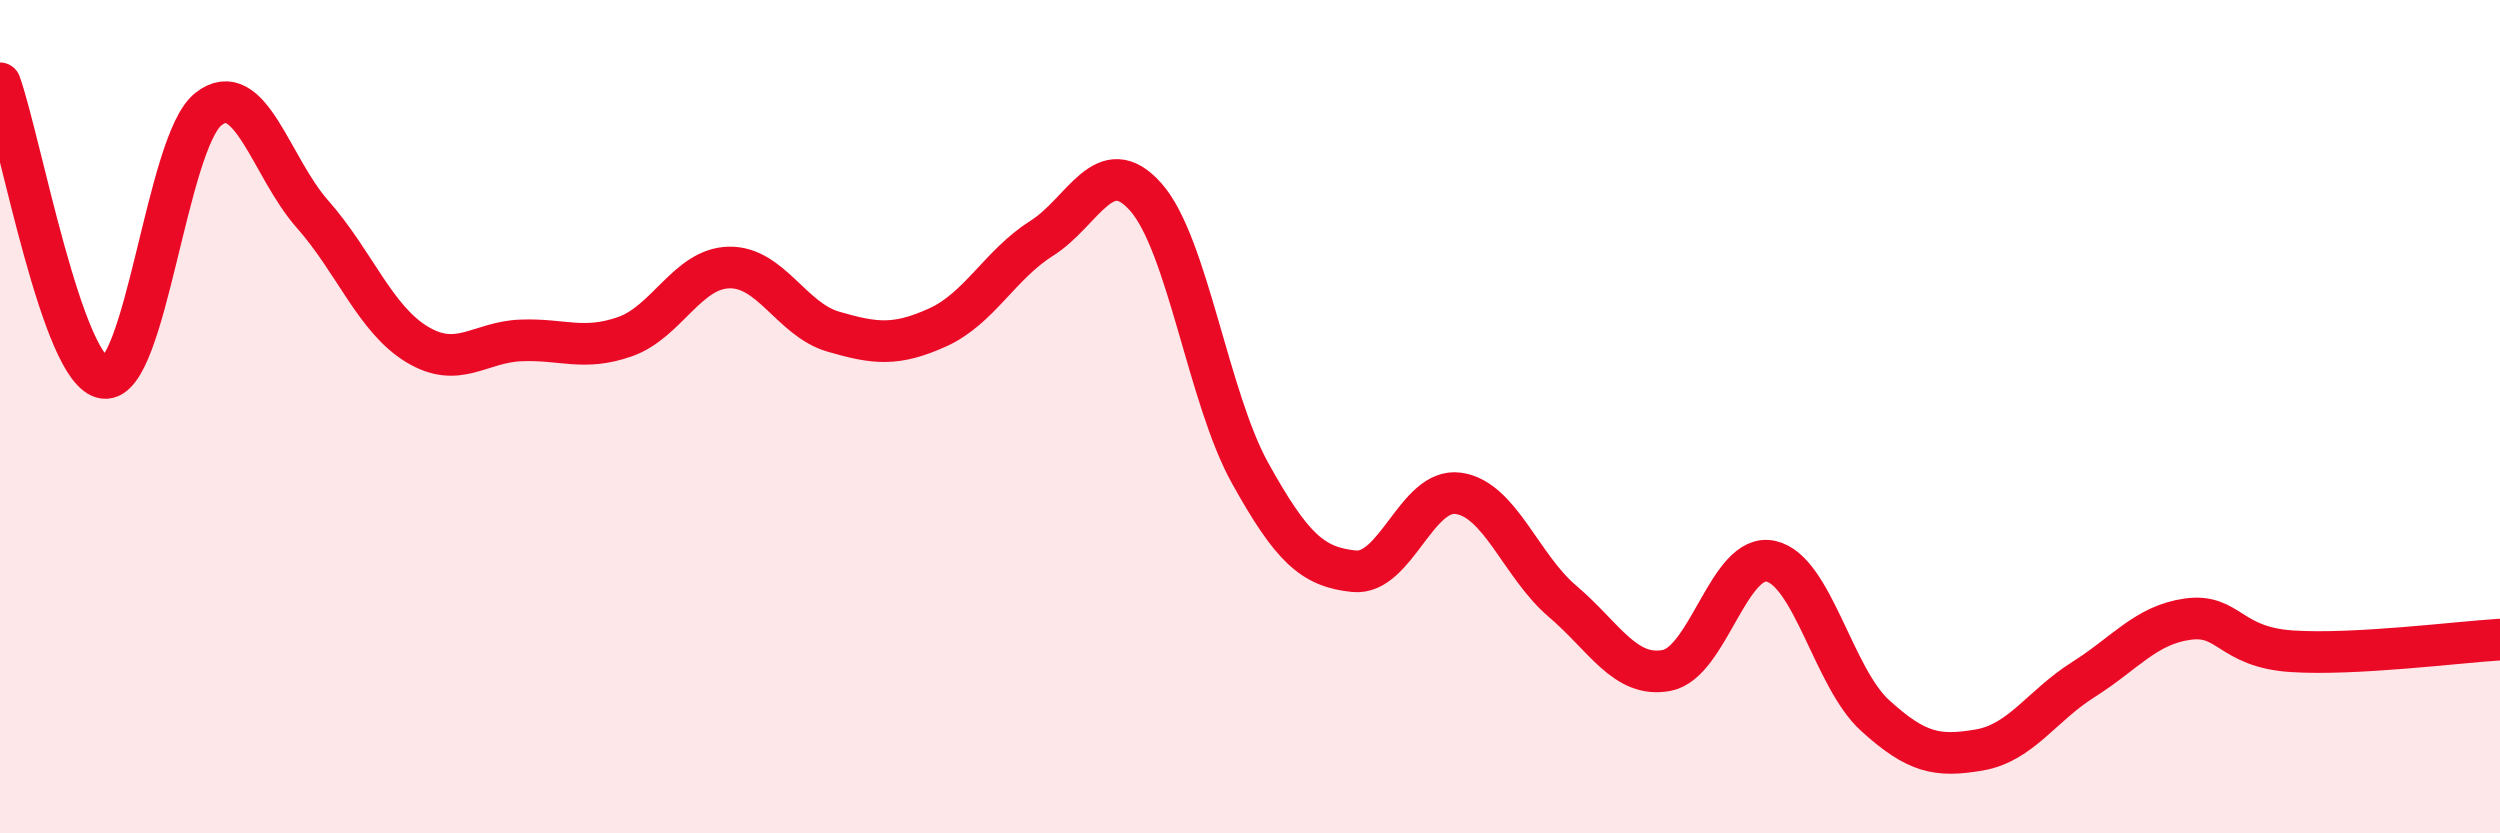 
    <svg width="60" height="20" viewBox="0 0 60 20" xmlns="http://www.w3.org/2000/svg">
      <path
        d="M 0,2 C 0.5,3.41 1.5,8.95 2.5,9.07 C 3.5,9.19 4,3.41 5,2.62 C 6,1.83 6.5,4.01 7.5,5.14 C 8.5,6.27 9,7.65 10,8.26 C 11,8.87 11.5,8.21 12.5,8.17 C 13.5,8.13 14,8.43 15,8.08 C 16,7.73 16.5,6.44 17.5,6.42 C 18.5,6.4 19,7.67 20,7.96 C 21,8.25 21.5,8.31 22.5,7.86 C 23.5,7.41 24,6.35 25,5.72 C 26,5.09 26.5,3.6 27.5,4.73 C 28.5,5.86 29,9.55 30,11.35 C 31,13.15 31.5,13.61 32.5,13.71 C 33.5,13.81 34,11.7 35,11.84 C 36,11.98 36.5,13.58 37.5,14.43 C 38.5,15.28 39,16.28 40,16.09 C 41,15.9 41.5,13.25 42.5,13.47 C 43.5,13.69 44,16.26 45,17.17 C 46,18.08 46.5,18.17 47.5,18 C 48.5,17.83 49,16.94 50,16.31 C 51,15.68 51.5,15 52.5,14.86 C 53.5,14.72 53.5,15.53 55,15.63 C 56.5,15.73 59,15.41 60,15.35L60 20L0 20Z"
        fill="#EB0A25"
        opacity="0.1"
        stroke-linecap="round"
        stroke-linejoin="round"
      />
      <path
        d="M 0,2 C 0.5,3.41 1.5,8.95 2.5,9.07 C 3.5,9.19 4,3.41 5,2.62 C 6,1.83 6.5,4.01 7.5,5.14 C 8.5,6.27 9,7.65 10,8.26 C 11,8.87 11.5,8.21 12.5,8.17 C 13.5,8.13 14,8.43 15,8.08 C 16,7.73 16.5,6.44 17.5,6.42 C 18.5,6.4 19,7.67 20,7.96 C 21,8.25 21.5,8.31 22.5,7.86 C 23.5,7.41 24,6.35 25,5.72 C 26,5.09 26.5,3.6 27.5,4.73 C 28.5,5.86 29,9.55 30,11.35 C 31,13.15 31.5,13.61 32.5,13.71 C 33.5,13.81 34,11.7 35,11.84 C 36,11.98 36.5,13.58 37.5,14.43 C 38.5,15.28 39,16.28 40,16.09 C 41,15.9 41.5,13.25 42.5,13.47 C 43.5,13.69 44,16.26 45,17.17 C 46,18.08 46.5,18.17 47.5,18 C 48.5,17.83 49,16.94 50,16.31 C 51,15.68 51.5,15 52.5,14.86 C 53.5,14.72 53.5,15.53 55,15.63 C 56.5,15.73 59,15.41 60,15.35"
        stroke="#EB0A25"
        stroke-width="1"
        fill="none"
        stroke-linecap="round"
        stroke-linejoin="round"
      />
    </svg>
  